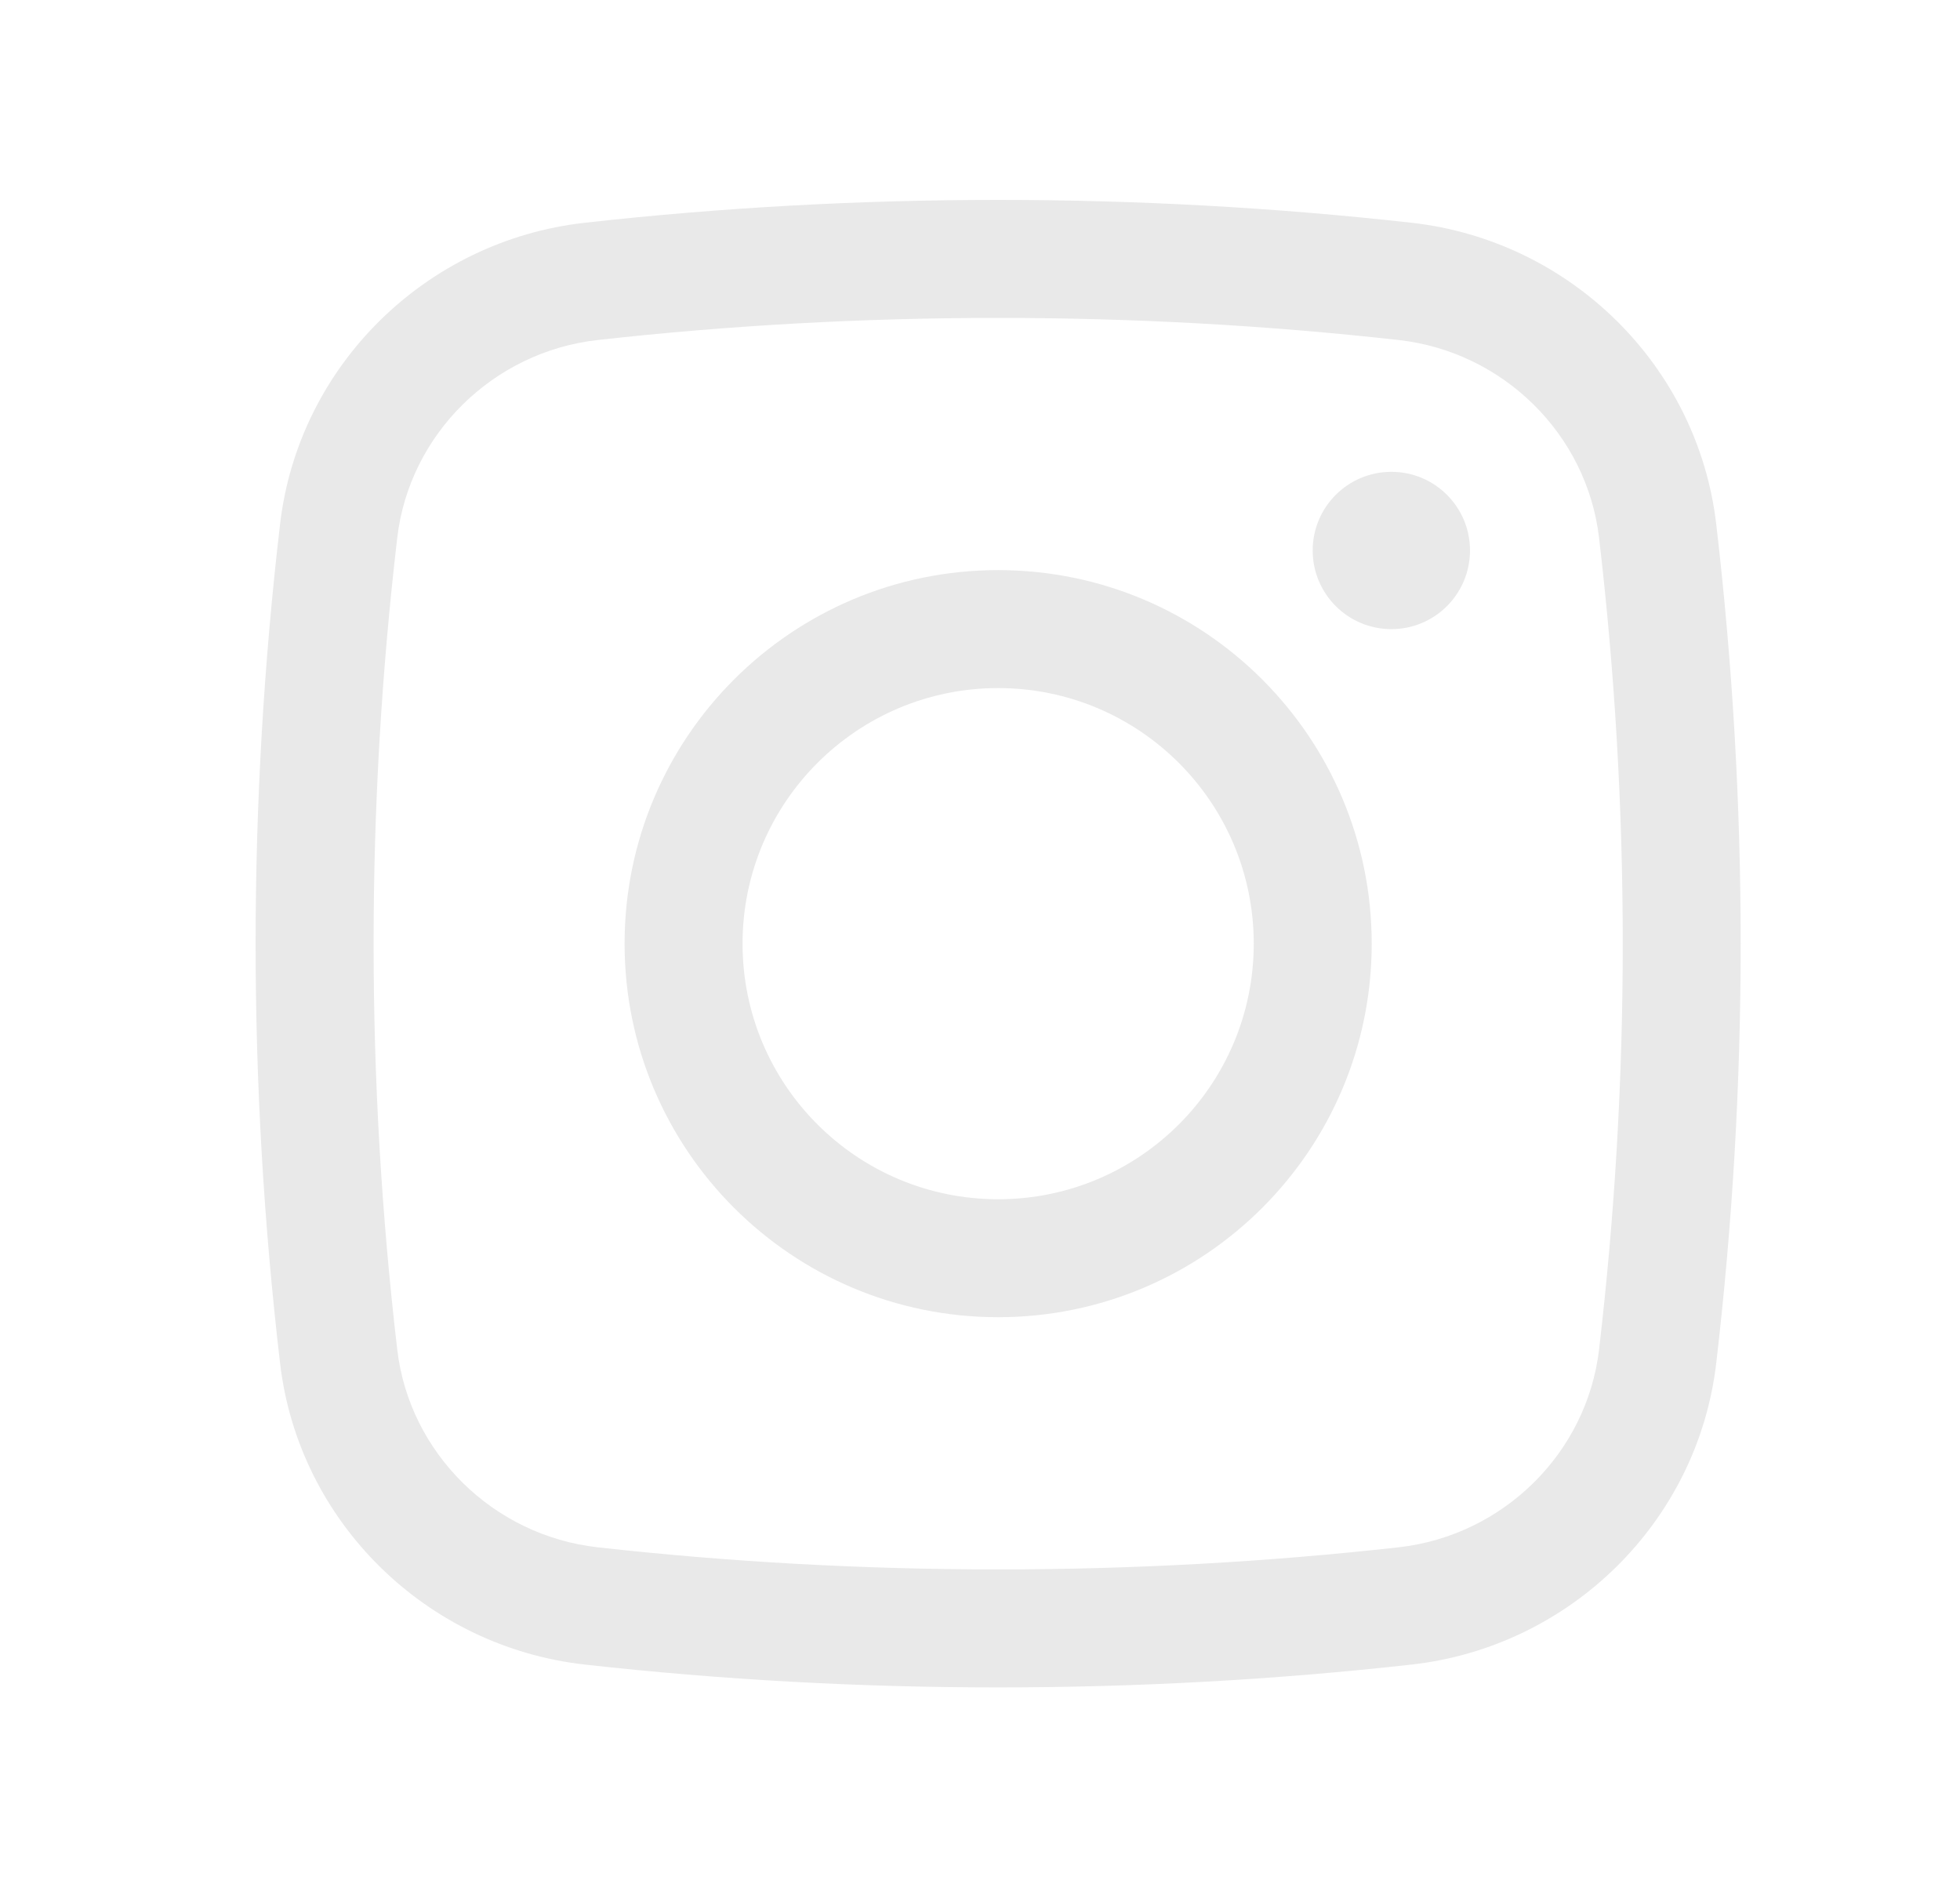 <svg width="27" height="26" viewBox="0 0 27 26" fill="none" xmlns="http://www.w3.org/2000/svg">
<path d="M18.083 7.583C18.083 6.985 18.568 6.5 19.167 6.5C19.765 6.5 20.25 6.985 20.25 7.583C20.25 8.182 19.765 8.667 19.167 8.667C18.568 8.667 18.083 8.182 18.083 7.583Z" fill="#E9E9E9"/>
<path fill-rule="evenodd" clip-rule="evenodd" d="M13.75 7.854C10.908 7.854 8.604 10.158 8.604 13C8.604 15.842 10.908 18.146 13.75 18.146C16.592 18.146 18.896 15.842 18.896 13C18.896 10.158 16.592 7.854 13.75 7.854ZM10.229 13C10.229 11.056 11.806 9.479 13.75 9.479C15.694 9.479 17.271 11.056 17.271 13C17.271 14.945 15.694 16.521 13.75 16.521C11.806 16.521 10.229 14.945 10.229 13Z" fill="#E9E9E9"/>
<path fill-rule="evenodd" clip-rule="evenodd" d="M19.447 3.069C15.691 2.649 11.809 2.649 8.054 3.069C5.874 3.313 4.114 5.03 3.858 7.221C3.409 11.061 3.409 14.94 3.858 18.779C4.114 20.97 5.874 22.687 8.054 22.931C11.809 23.351 15.691 23.351 19.447 22.931C21.626 22.687 23.386 20.97 23.642 18.779C24.091 14.94 24.091 11.061 23.642 7.221C23.386 5.03 21.626 3.313 19.447 3.069ZM8.234 4.684C11.87 4.278 15.63 4.278 19.266 4.684C20.707 4.845 21.861 5.982 22.028 7.41C22.463 11.124 22.463 14.876 22.028 18.59C21.861 20.018 20.707 21.155 19.266 21.316C15.63 21.722 11.87 21.722 8.234 21.316C6.793 21.155 5.639 20.018 5.472 18.59C5.038 14.876 5.038 11.124 5.472 7.41C5.639 5.982 6.793 4.845 8.234 4.684Z" fill="#E9E9E9"/>
</svg>
